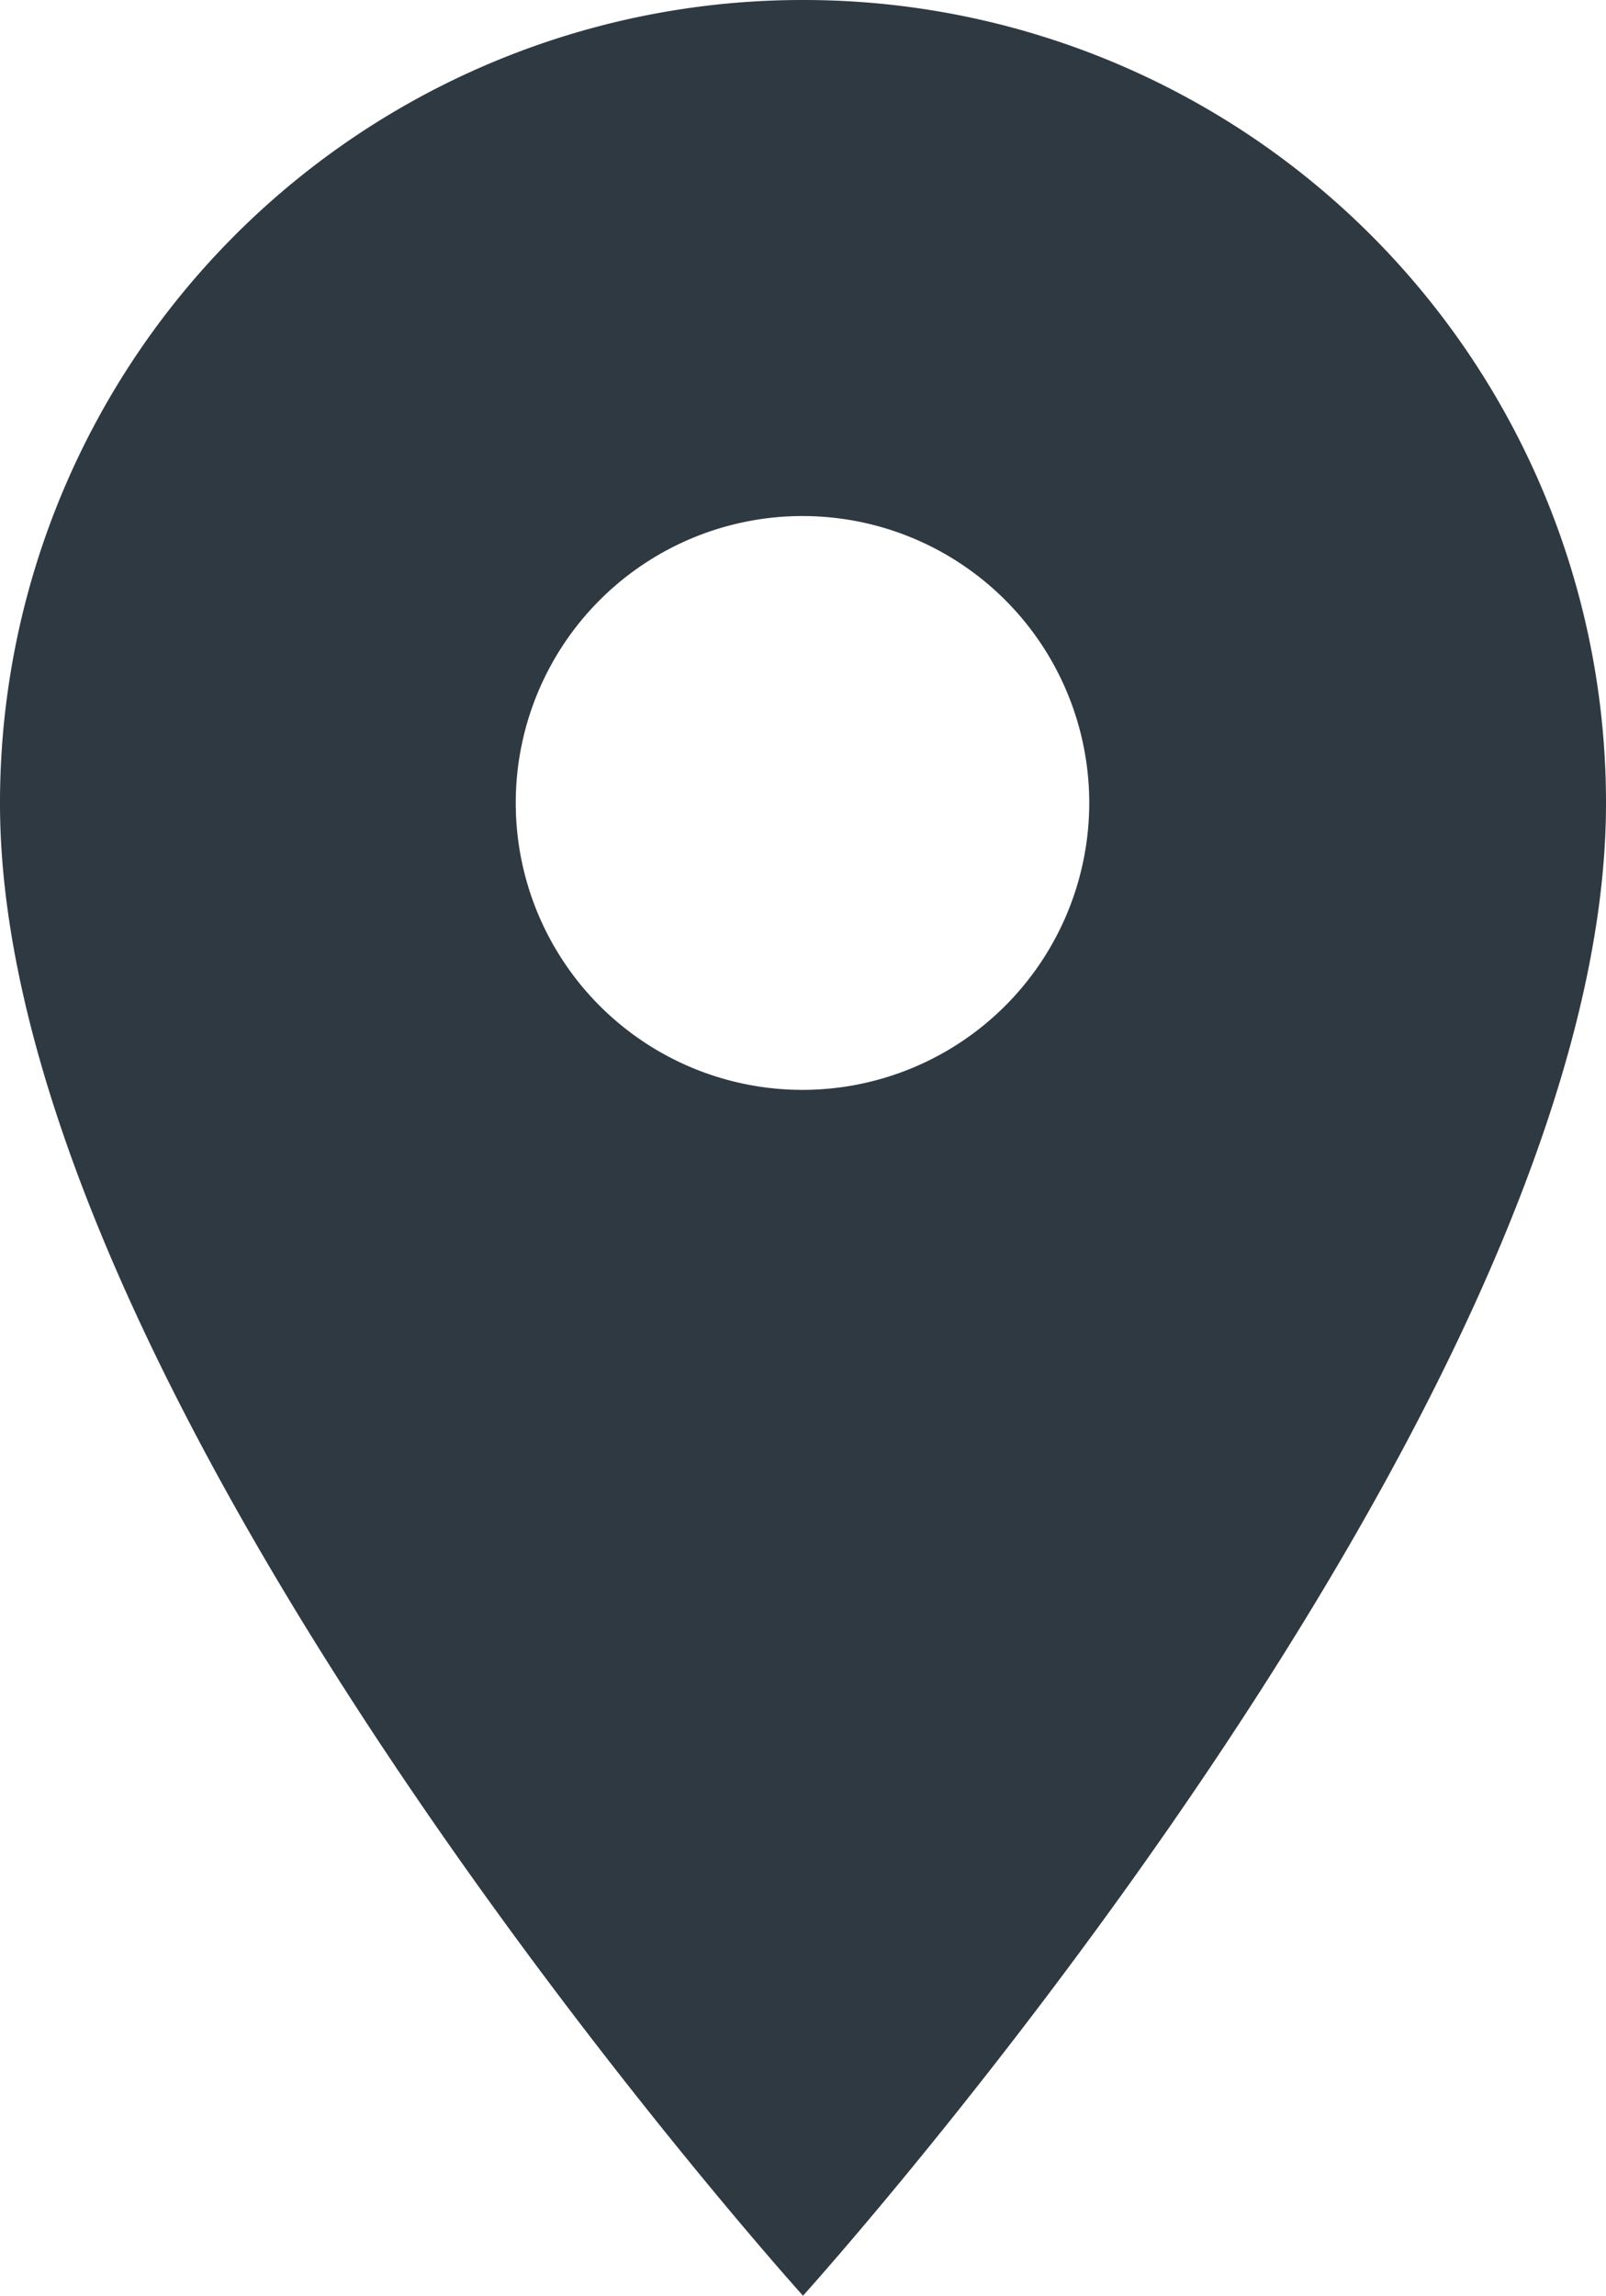 <svg xmlns="http://www.w3.org/2000/svg" width="12.68" height="18.115" viewBox="0 0 12.68 18.115">
    <path d="M13.84,3A6.335,6.335,0,0,0,7.5,9.34c0,4.755,6.34,11.775,6.34,11.775S20.18,14.1,20.18,9.34A6.335,6.335,0,0,0,13.84,3Zm0,8.6A2.264,2.264,0,1,1,16.1,9.34,2.265,2.265,0,0,1,13.84,11.6Z"
          transform="translate(-7.5 -3)" fill="#2f3941"/>
</svg>